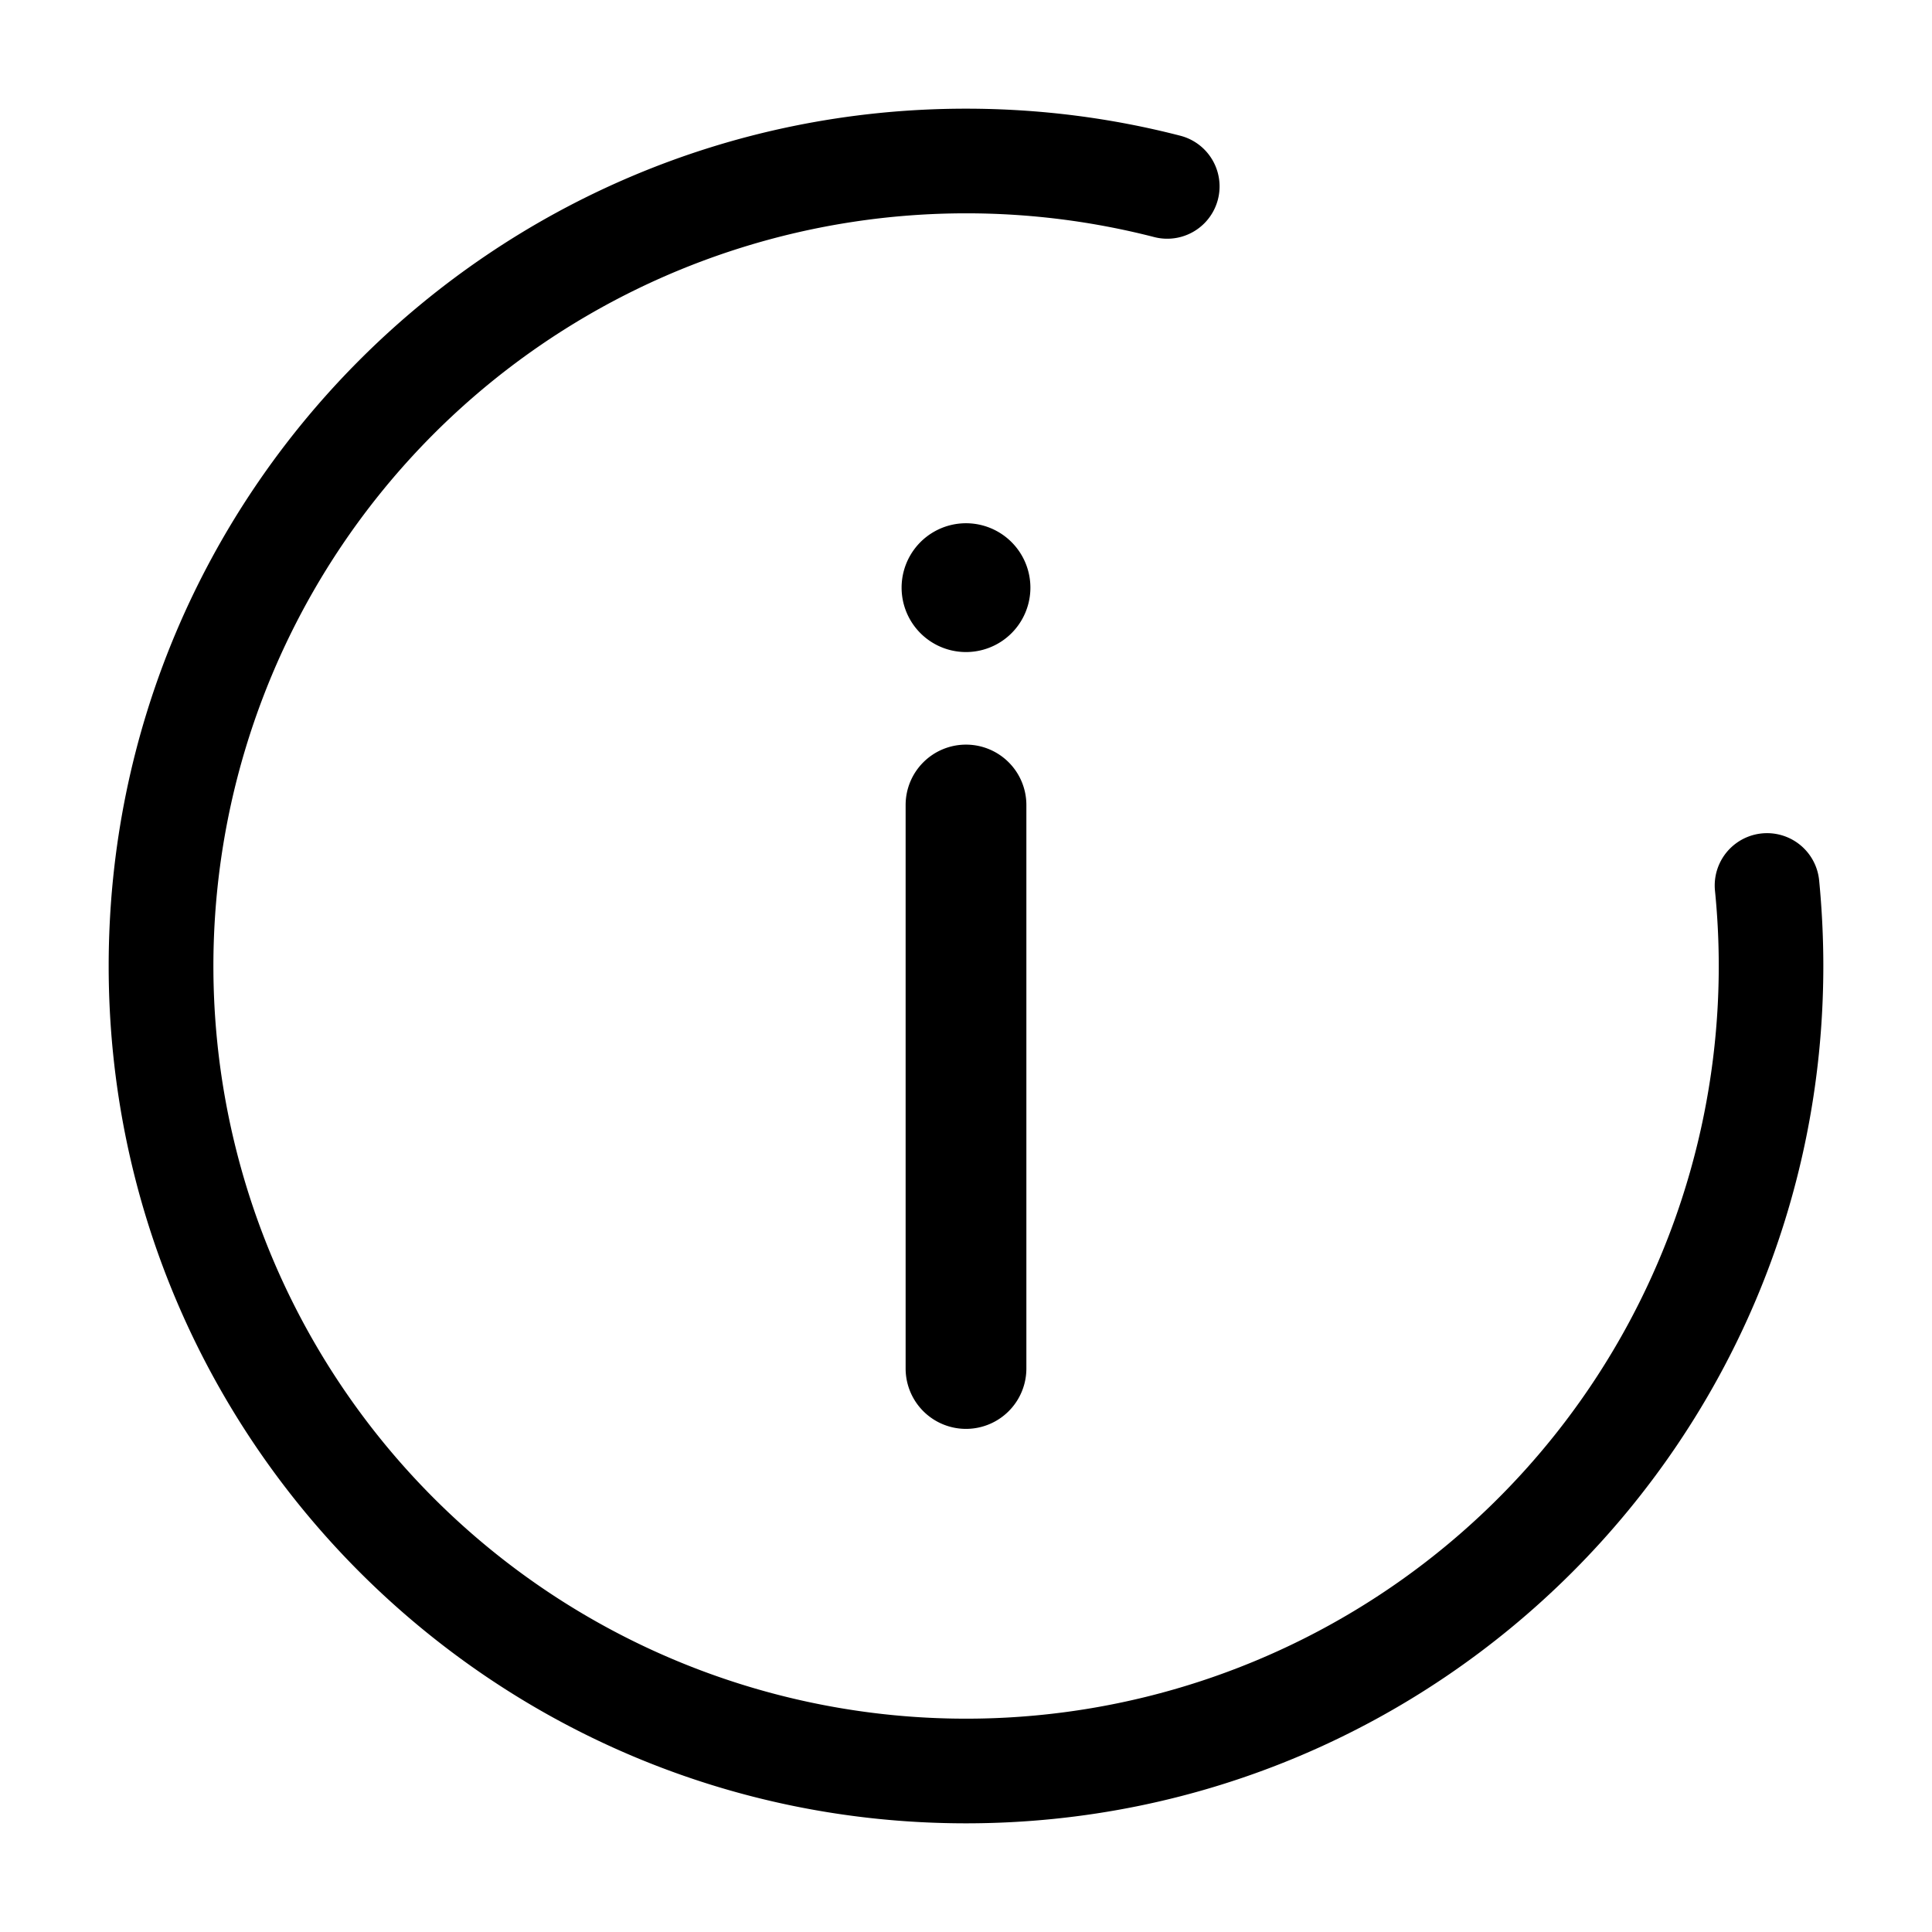 <svg xmlns="http://www.w3.org/2000/svg" viewBox="0 0 24 24" class="InfoIcon" style="--InfoIcon-size-default: 14px; --InfoIcon-size-medium: 14px; --InfoIcon-size-large: 14px;"><path fill-rule="evenodd" d="M12 2.65a9.35 9.35 0 1 0 9.304 8.414.65.65 0 1 1 1.294-.128c.034.35.052.705.052 1.064 0 5.882-4.768 10.65-10.65 10.65-5.882 0-10.65-4.768-10.65-10.65C1.35 6.118 6.118 1.35 12 1.35c.918 0 1.81.116 2.662.336a.65.65 0 1 1-.324 1.259A9.369 9.369 0 0 0 12 2.65z" clip-rule="evenodd"></path><path d="M12.8 7.3a.8.8 0 1 1-1.6 0 .8.8 0 0 1 1.6 0z"></path><path fill-rule="evenodd" d="M12 9.25a.75.75 0 0 1 .75.75v7a.75.75 0 0 1-1.5 0v-7a.75.75 0 0 1 .75-.75z" clip-rule="evenodd"></path></svg>